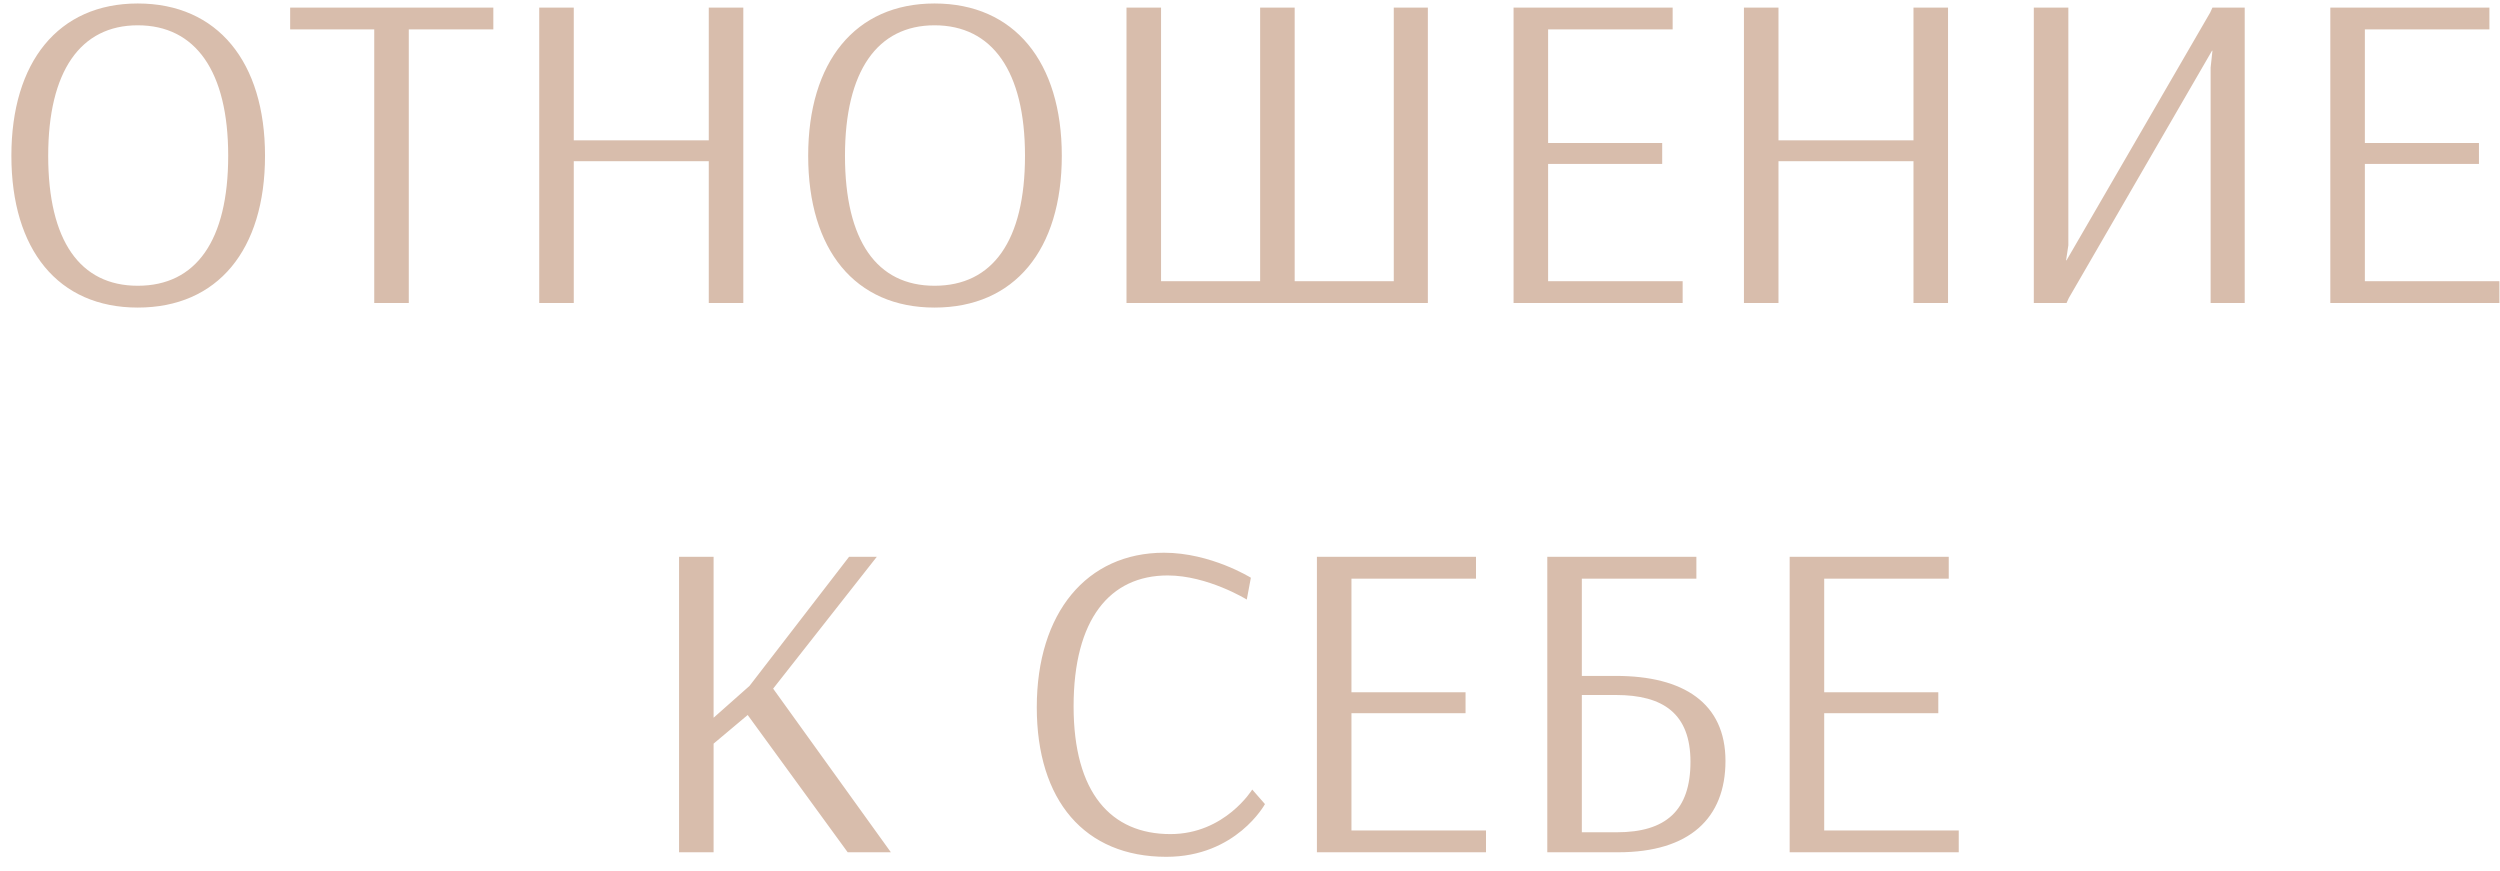 <?xml version="1.0" encoding="UTF-8"?> <svg xmlns="http://www.w3.org/2000/svg" width="132" height="46" viewBox="0 0 132 46" fill="none"> <path d="M12.049 8.224C12.049 12.712 10.345 15.088 7.273 15.088C4.225 15.088 2.545 12.712 2.545 8.224C2.545 3.76 4.249 1.336 7.273 1.336C10.321 1.336 12.049 3.76 12.049 8.224ZM13.993 8.224C13.993 3.28 11.497 0.184 7.273 0.184C3.073 0.184 0.601 3.28 0.601 8.224C0.601 13.192 3.073 16.24 7.273 16.24C11.497 16.24 13.993 13.192 13.993 8.224ZM26.048 0.4H15.32V1.552H19.76V16H21.584V1.552H26.048V0.4ZM39.247 0.4H37.423V7.408H30.295V0.4H28.471V16H30.295V8.512H37.423V16H39.247V0.4ZM54.12 8.224C54.12 12.712 52.416 15.088 49.343 15.088C46.295 15.088 44.615 12.712 44.615 8.224C44.615 3.76 46.319 1.336 49.343 1.336C52.392 1.336 54.12 3.76 54.12 8.224ZM56.063 8.224C56.063 3.28 53.568 0.184 49.343 0.184C45.144 0.184 42.672 3.28 42.672 8.224C42.672 13.192 45.144 16.24 49.343 16.24C53.568 16.24 56.063 13.192 56.063 8.224ZM68.359 0.4H66.535V14.848H61.303V0.4H59.479V16H75.391V0.4H73.591V14.848H68.359V0.4ZM88.844 14.848H81.74V8.656H87.764V7.552H81.74V1.552H88.316V0.4H79.916V16H88.844V14.848ZM102.856 0.4H101.032V7.408H93.904V0.4H92.08V16H93.904V8.512H101.032V16H102.856V0.4ZM118.521 0.4H116.817L116.697 0.664L109.113 13.744H109.089L109.209 12.952V0.4H107.385V16H109.113L109.233 15.736L116.793 2.68H116.817L116.721 3.568V16H118.521V0.4ZM131.969 14.848H124.865V8.656H130.889V7.552H124.865V1.552H131.441V0.4H123.041V16H131.969V14.848ZM35.854 45H37.678V39.264L39.478 37.752L44.758 45H47.038L40.822 36.36L46.294 29.4H44.83L39.574 36.216L37.678 37.896V29.4H35.854V45ZM65.83 31.656L66.046 30.504C66.046 30.504 63.934 29.184 61.462 29.184C57.382 29.184 54.742 32.352 54.742 37.344C54.742 42.264 57.262 45.24 61.582 45.24C65.278 45.24 66.79 42.456 66.79 42.456L66.118 41.688C66.118 41.688 64.678 44.04 61.798 44.04C58.654 44.04 56.686 41.856 56.686 37.296C56.686 32.688 58.606 30.384 61.654 30.384C63.766 30.384 65.83 31.656 65.83 31.656ZM78.461 43.848H71.357V37.656H77.381V36.552H71.357V30.552H77.933V29.4H69.533V45H78.461V43.848ZM85.321 36.696C87.817 36.696 89.257 37.68 89.257 40.224C89.257 42.792 87.961 43.944 85.369 43.944H83.521V36.696H85.321ZM89.569 29.4H81.697V45H85.441C89.209 45 91.105 43.2 91.105 40.176C91.105 37.128 88.897 35.688 85.321 35.688H83.521V30.552H89.569V29.4ZM103.422 43.848H96.318V37.656H102.342V36.552H96.318V30.552H102.894V29.4H94.494V45H103.422V43.848Z" fill="#D8BDAC"></path> </svg> 